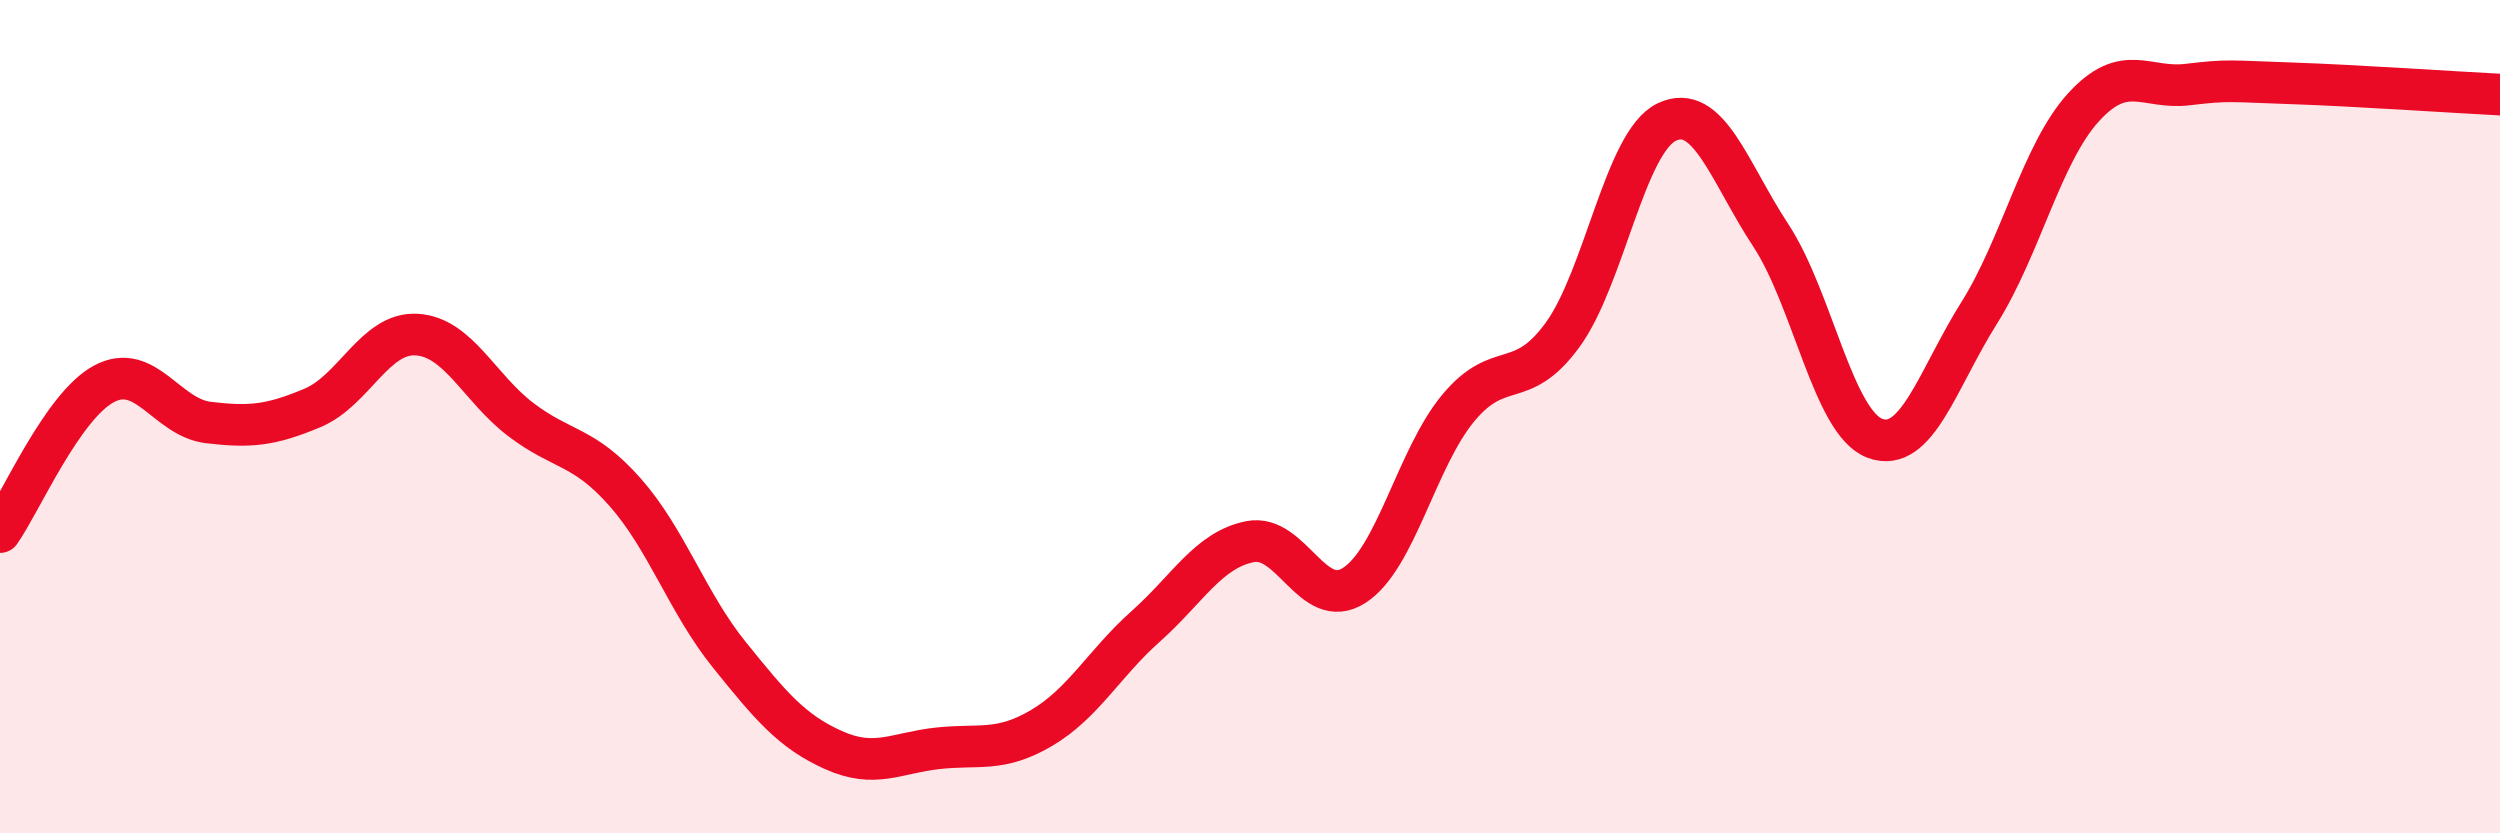 
    <svg width="60" height="20" viewBox="0 0 60 20" xmlns="http://www.w3.org/2000/svg">
      <path
        d="M 0,12.77 C 0.5,12.06 1.5,9.74 2.5,9.21 C 3.5,8.68 4,10.02 5,10.14 C 6,10.26 6.5,10.21 7.5,9.79 C 8.5,9.37 9,7.97 10,8.03 C 11,8.09 11.5,9.31 12.5,10.07 C 13.5,10.83 14,10.68 15,11.81 C 16,12.94 16.5,14.47 17.5,15.71 C 18.5,16.95 19,17.55 20,18 C 21,18.45 21.5,18.07 22.5,17.96 C 23.5,17.85 24,18.06 25,17.47 C 26,16.88 26.5,15.92 27.5,15.03 C 28.5,14.14 29,13.2 30,13 C 31,12.8 31.5,14.69 32.5,14.05 C 33.5,13.41 34,10.99 35,9.79 C 36,8.59 36.5,9.41 37.5,8.04 C 38.5,6.67 39,3.41 40,2.93 C 41,2.45 41.5,4.13 42.5,5.65 C 43.5,7.17 44,10.15 45,10.52 C 46,10.89 46.5,9.1 47.5,7.51 C 48.5,5.92 49,3.68 50,2.58 C 51,1.48 51.5,2.15 52.5,2.03 C 53.5,1.91 53.5,1.95 55,2 C 56.5,2.05 59,2.22 60,2.27L60 20L0 20Z"
        fill="#EB0A25"
        opacity="0.1"
        stroke-linecap="round"
        stroke-linejoin="round"
      />
      <path
        d="M 0,12.77 C 0.5,12.06 1.5,9.74 2.5,9.21 C 3.5,8.68 4,10.02 5,10.14 C 6,10.26 6.5,10.21 7.5,9.79 C 8.5,9.37 9,7.97 10,8.03 C 11,8.09 11.5,9.31 12.5,10.07 C 13.5,10.83 14,10.68 15,11.81 C 16,12.94 16.5,14.47 17.5,15.71 C 18.5,16.95 19,17.55 20,18 C 21,18.45 21.5,18.07 22.5,17.96 C 23.5,17.85 24,18.06 25,17.47 C 26,16.88 26.5,15.92 27.5,15.03 C 28.5,14.14 29,13.2 30,13 C 31,12.8 31.5,14.69 32.5,14.05 C 33.5,13.41 34,10.99 35,9.79 C 36,8.59 36.5,9.41 37.5,8.04 C 38.5,6.67 39,3.41 40,2.93 C 41,2.45 41.5,4.13 42.5,5.65 C 43.5,7.17 44,10.15 45,10.52 C 46,10.89 46.5,9.1 47.5,7.51 C 48.5,5.92 49,3.68 50,2.58 C 51,1.48 51.5,2.15 52.5,2.03 C 53.5,1.91 53.5,1.95 55,2 C 56.5,2.05 59,2.22 60,2.27"
        stroke="#EB0A25"
        stroke-width="1"
        fill="none"
        stroke-linecap="round"
        stroke-linejoin="round"
      />
    </svg>
  
